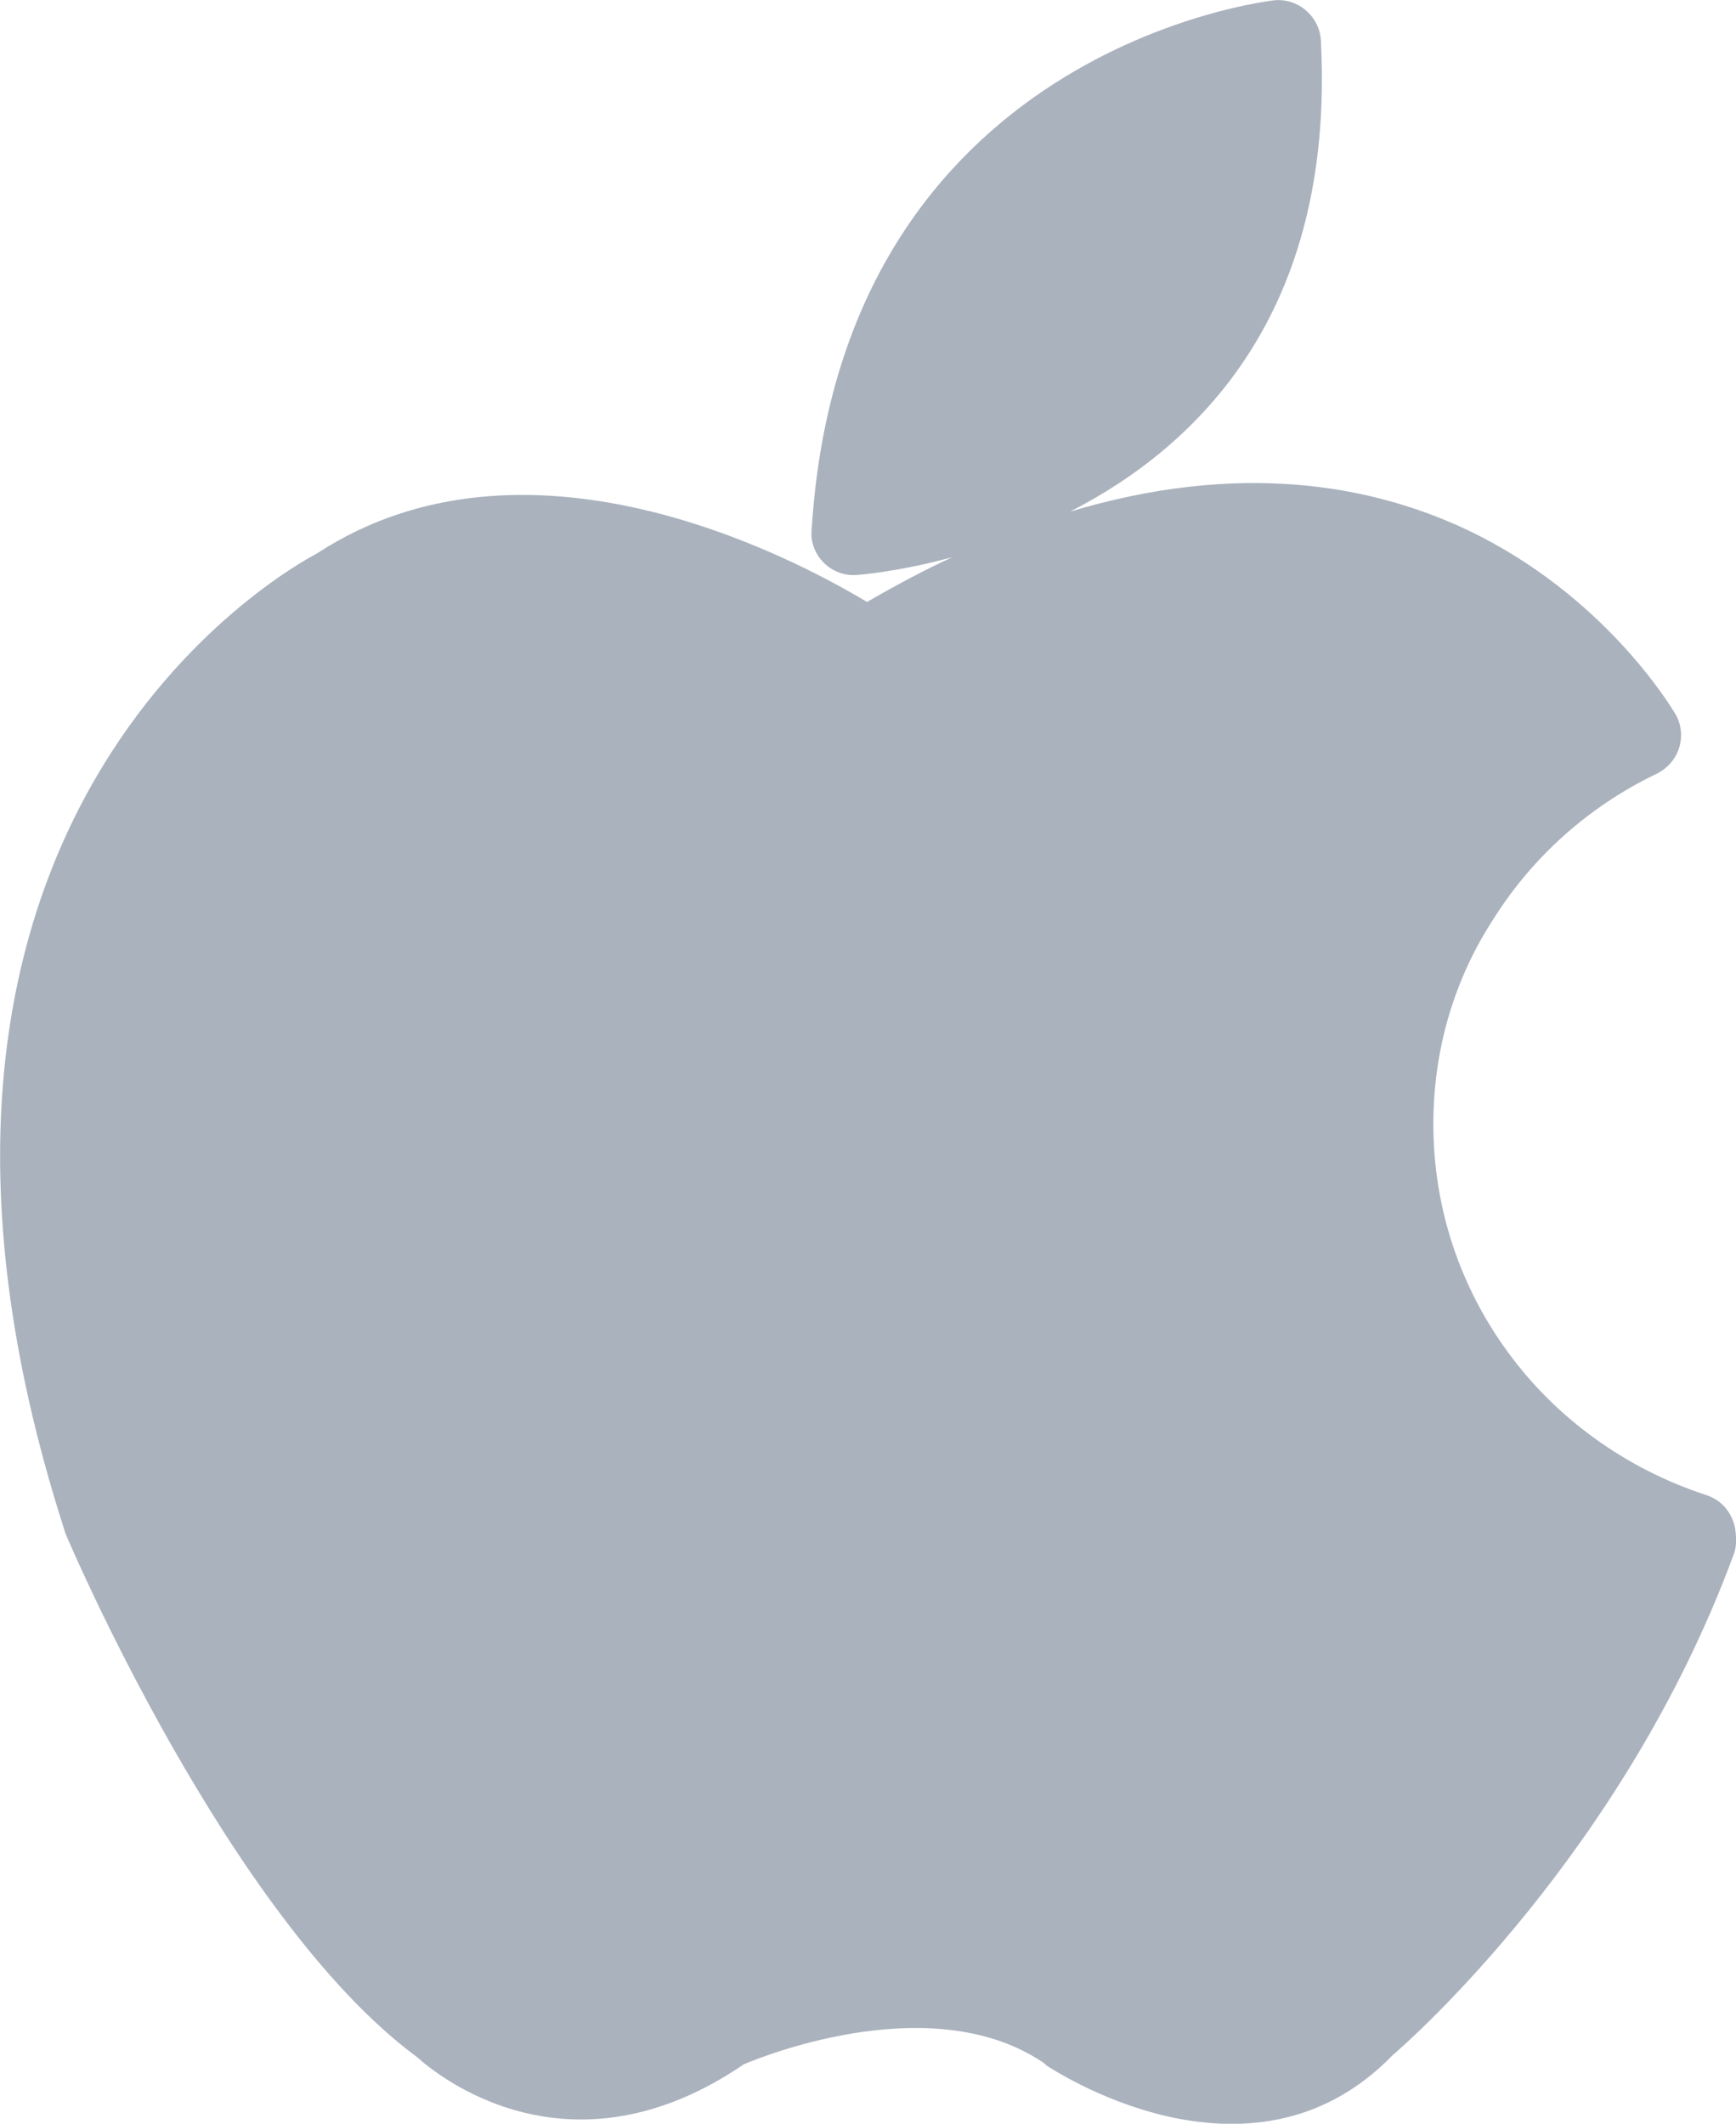<?xml version="1.0" encoding="utf-8"?>
<!-- Generator: Adobe Illustrator 26.3.1, SVG Export Plug-In . SVG Version: 6.00 Build 0)  -->
<svg version="1.1" id="Ebene_1" xmlns="http://www.w3.org/2000/svg" xmlns:xlink="http://www.w3.org/1999/xlink" x="0px" y="0px"
	 viewBox="0 0 449.7 550" style="enable-background:new 0 0 449.7 550;" xml:space="preserve">
<style type="text/css">
	.st0{fill:#AAB2BD;}
</style>
<g id="Camada_x0020_1">
	<path class="st0" d="M320.1,24.3c-24.1,6.5-76.7,28.6-86.8,100.5C259.9,119.1,317.9,98.2,320.1,24.3z"/>
	<path class="st0" d="M372.9,363.2C358,343,349.3,318.1,349.3,291c0-24,6.9-46.3,18.9-65.2c10-15.8,23.7-29.3,39.9-39.2
		c-6.9-8.5-19.3-21-37.7-29.8c-29.9-14.1-75.8-18.1-140.7,21l0,0c-3.5,2.1-8.1,2.1-11.8-0.4c-0.2-0.1-72.9-50.1-124.5-15.8
		c-0.4,0.2-0.8,0.5-1.3,0.7c-0.2,0.2-110.2,54.9-54.9,226.9c3,6.7,41.5,95,84.1,125.9l0,0c0.4,0.2,0.8,0.6,1.2,0.9
		c0.1,0.1,23.6,23.6,58.1-0.4l0,0c0.6-0.4,1.2-0.7,1.9-0.9c0.1-0.1,59.2-26.6,99.9,1.1c0.2,0.2,0.5,0.4,0.8,0.6
		c0.1,0,37.4,25.5,61.9,0c0.2-0.2,0.5-0.6,0.8-0.8c0.1-0.1,50.3-42.5,78.8-111.6C404,395.3,386,381.1,372.9,363.2z"/>
	<path class="st0" d="M371.3,291.1c0,22.2,7.2,42.6,19.4,59.2c12.5,17.1,30.5,30.1,51.3,36.9c4.4,1.4,7.2,5.3,7.6,9.6l0,0l0.1,1.2
		c0.1,1.9-0.1,3.5-0.8,5.1c-28.3,76.4-83.5,125.2-88.2,129.2c-37.2,38.3-89.3,2.7-89.5,2.7c-0.2-0.2-0.6-0.5-0.9-0.8
		c-28-18.9-70.5-2.6-77.6,0.4c-45.1,30.8-79.3,3-84.6-1.8c-48.9-36-90.8-134.8-90.9-135.1c-0.2-0.5-0.4-0.9-0.5-1.4
		C-42.6,211.9,74.8,147.2,82,143.4c53.9-35.3,122.1,0.2,142.6,12.5c7.6-4.4,14.9-8.3,22.1-11.6c-14.4,3.9-24.6,4.6-24.7,4.6
		c-6,0.5-11.3-4-11.8-10c0-0.8,0-1.7,0.1-2.4C218.4,12.1,329.6,0.2,329.9,0.1c6-0.7,11.5,3.7,12.2,9.7c0.1,0.5,0.1,1.1,0.1,1.5
		c3.4,69.7-31.8,104.2-65,121.2c43.7-13.1,77.7-7.1,102.8,4.7c35.6,16.9,52.8,45.8,54,47.7c3,5.2,1.3,11.9-4,15
		c-0.5,0.4-1.1,0.6-1.5,0.8c-17,8.3-31.4,21.1-41.5,37.1C376.9,253.2,371.3,271.5,371.3,291.1z"/>
</g>
</svg>
